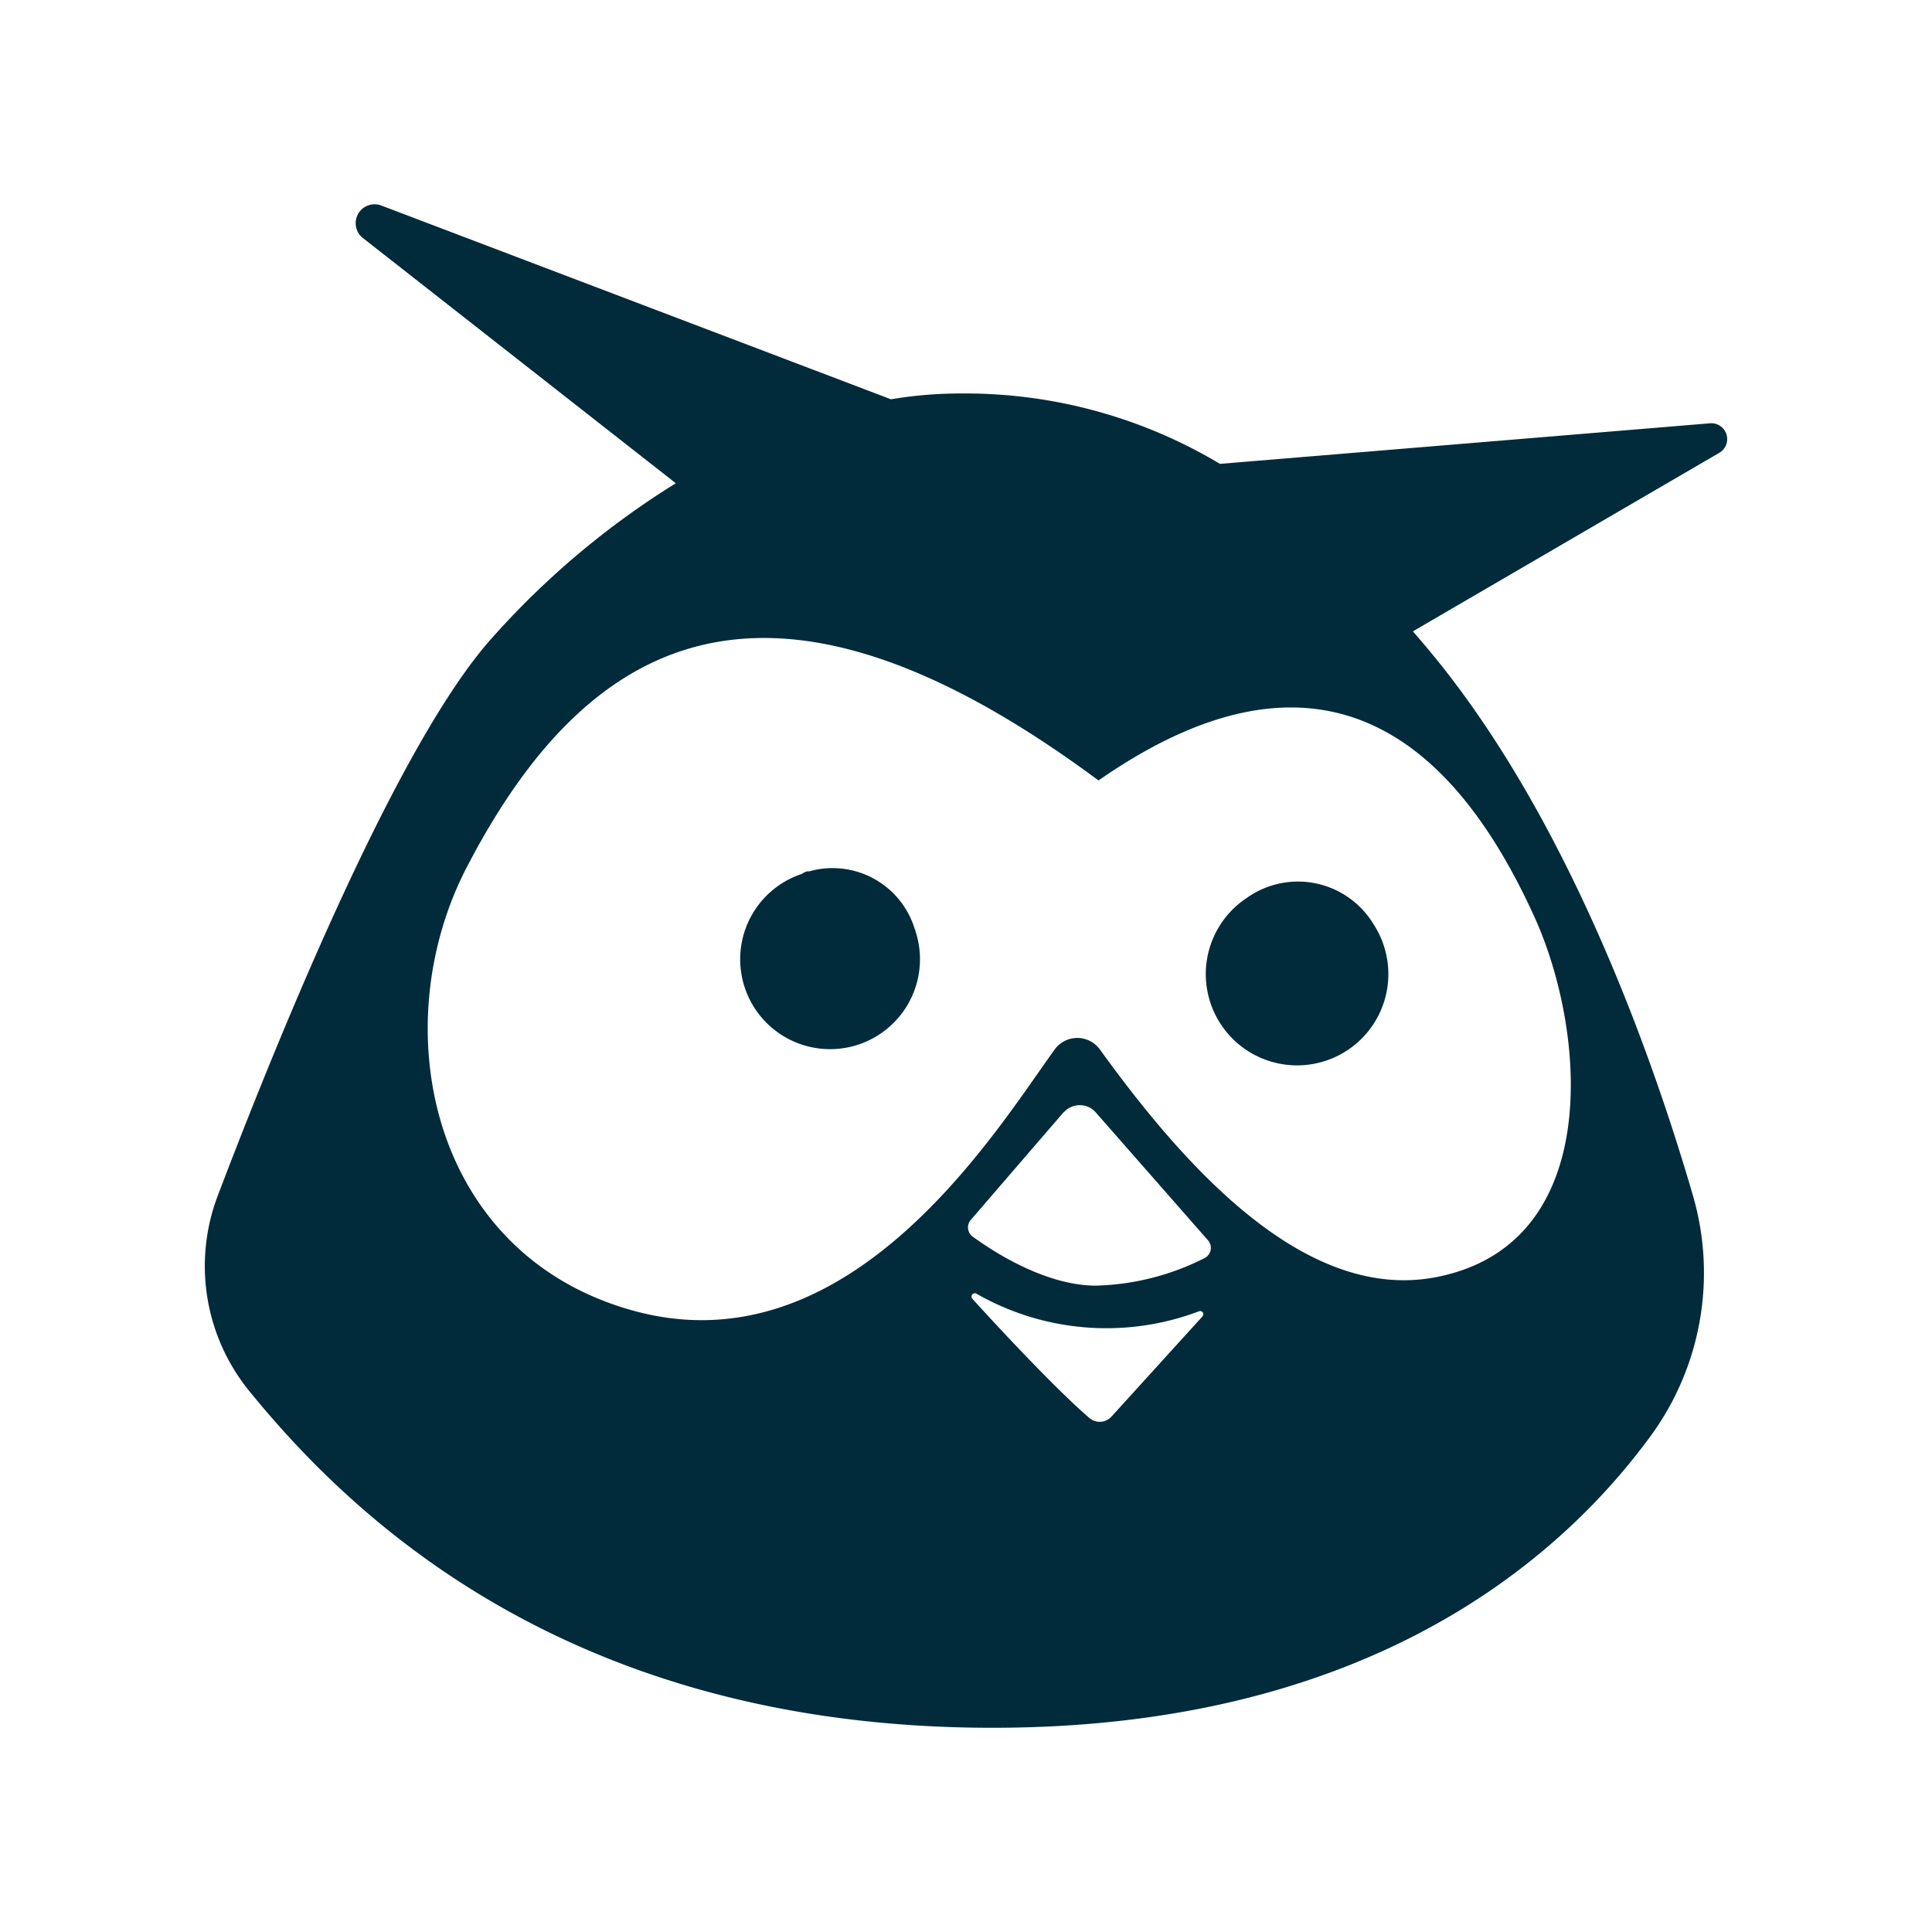 <svg xmlns="http://www.w3.org/2000/svg" width="166" height="166" viewBox="0 0 166 166">
  <g id="Group_4520" data-name="Group 4520" transform="translate(4796 -9853)">
    <rect id="Rectangle_2245" data-name="Rectangle 2245" width="166" height="166" transform="translate(-4796 9853)" fill="#fff"/>
    <g id="hootsuite-seeklogo.com" transform="translate(-4778.402 9870.552)">
      <path id="Path_9838" data-name="Path 9838" d="M13.056,1.082A1.623,1.623,0,0,1,15.012.057l.116.036L58.955,16.755a36.286,36.286,0,0,1,6.153-.5,42.655,42.655,0,0,1,22.116,6.049l42.155-3.49h0a1.364,1.364,0,0,1,.87,2.461l-.119.078L103.8,36.695q.638.732,1.279,1.5c12,14.306,19.3,35.006,22.782,46.976a23.751,23.751,0,0,1-3.619,20.64c-7.835,10.722-24.543,25.32-57.324,25.088-35.788-.248-54.273-18.053-63.154-29A17.01,17.01,0,0,1,1.105,85.2l.664-1.737c5.241-13.631,15-37.306,22.825-46.109A71.569,71.569,0,0,1,40.469,23.97L13.551,2.875h0A1.623,1.623,0,0,1,13.056,1.082Z" transform="translate(0 0)" fill="#012b3a"/>
      <path id="Path_9839" data-name="Path 9839" d="M84.223,129.414a.286.286,0,0,1,.371-.163,22.493,22.493,0,0,0,18.783,1.668l.357-.131a.273.273,0,0,1,.336.408l-7.845,8.638h0a1.364,1.364,0,0,1-1.9.11c-2.9-2.492-7.746-7.7-10.067-10.257A.285.285,0,0,1,84.223,129.414ZM95.114,85.172C115.4,71.058,126.4,83.31,132.57,96.9c4.458,9.8,6.036,28.134-8.435,30.944-11.085,2.162-21.328-9.069-28.9-19.555a2.4,2.4,0,0,0-3.881-.011l-.308.429c-5.186,7.271-17.552,27.039-35.852,22.036-17.659-4.834-21.539-24.7-14.195-38.429C51.861,71.611,67.737,64.864,95.114,85.172Zm-2.883,28.412a1.841,1.841,0,0,1,2.5-.044l.1.1h0l9.694,11.047h0a1,1,0,0,1,.132.193.982.982,0,0,1-.417,1.324,21.824,21.824,0,0,1-9.409,2.375c-4.311-.036-8.723-2.9-10.528-4.212l-.074-.06h0a.982.982,0,0,1-.148-1.3l.066-.084,7.966-9.24.013,0h0C92.165,113.65,92.2,113.617,92.231,113.585Z" transform="translate(-18.327 -35.666)" fill="#fff"/>
      <path id="Path_9840" data-name="Path 9840" d="M144.4,116.3l.112.181a7.843,7.843,0,1,1-11.12-2.158l.189-.129a7.584,7.584,0,0,1,10.581,1.753C144.245,116.059,144.325,116.177,144.4,116.3Zm-49.04-4.178a7.724,7.724,0,1,0,9.765,4.9.351.351,0,0,0-.065-.192,7.376,7.376,0,0,0-9.085-4.922C95.8,111.856,95.58,111.988,95.36,112.119Z" transform="translate(-44.07 -54.584)" fill="#012b3a"/>
    </g>
  </g>
</svg>
